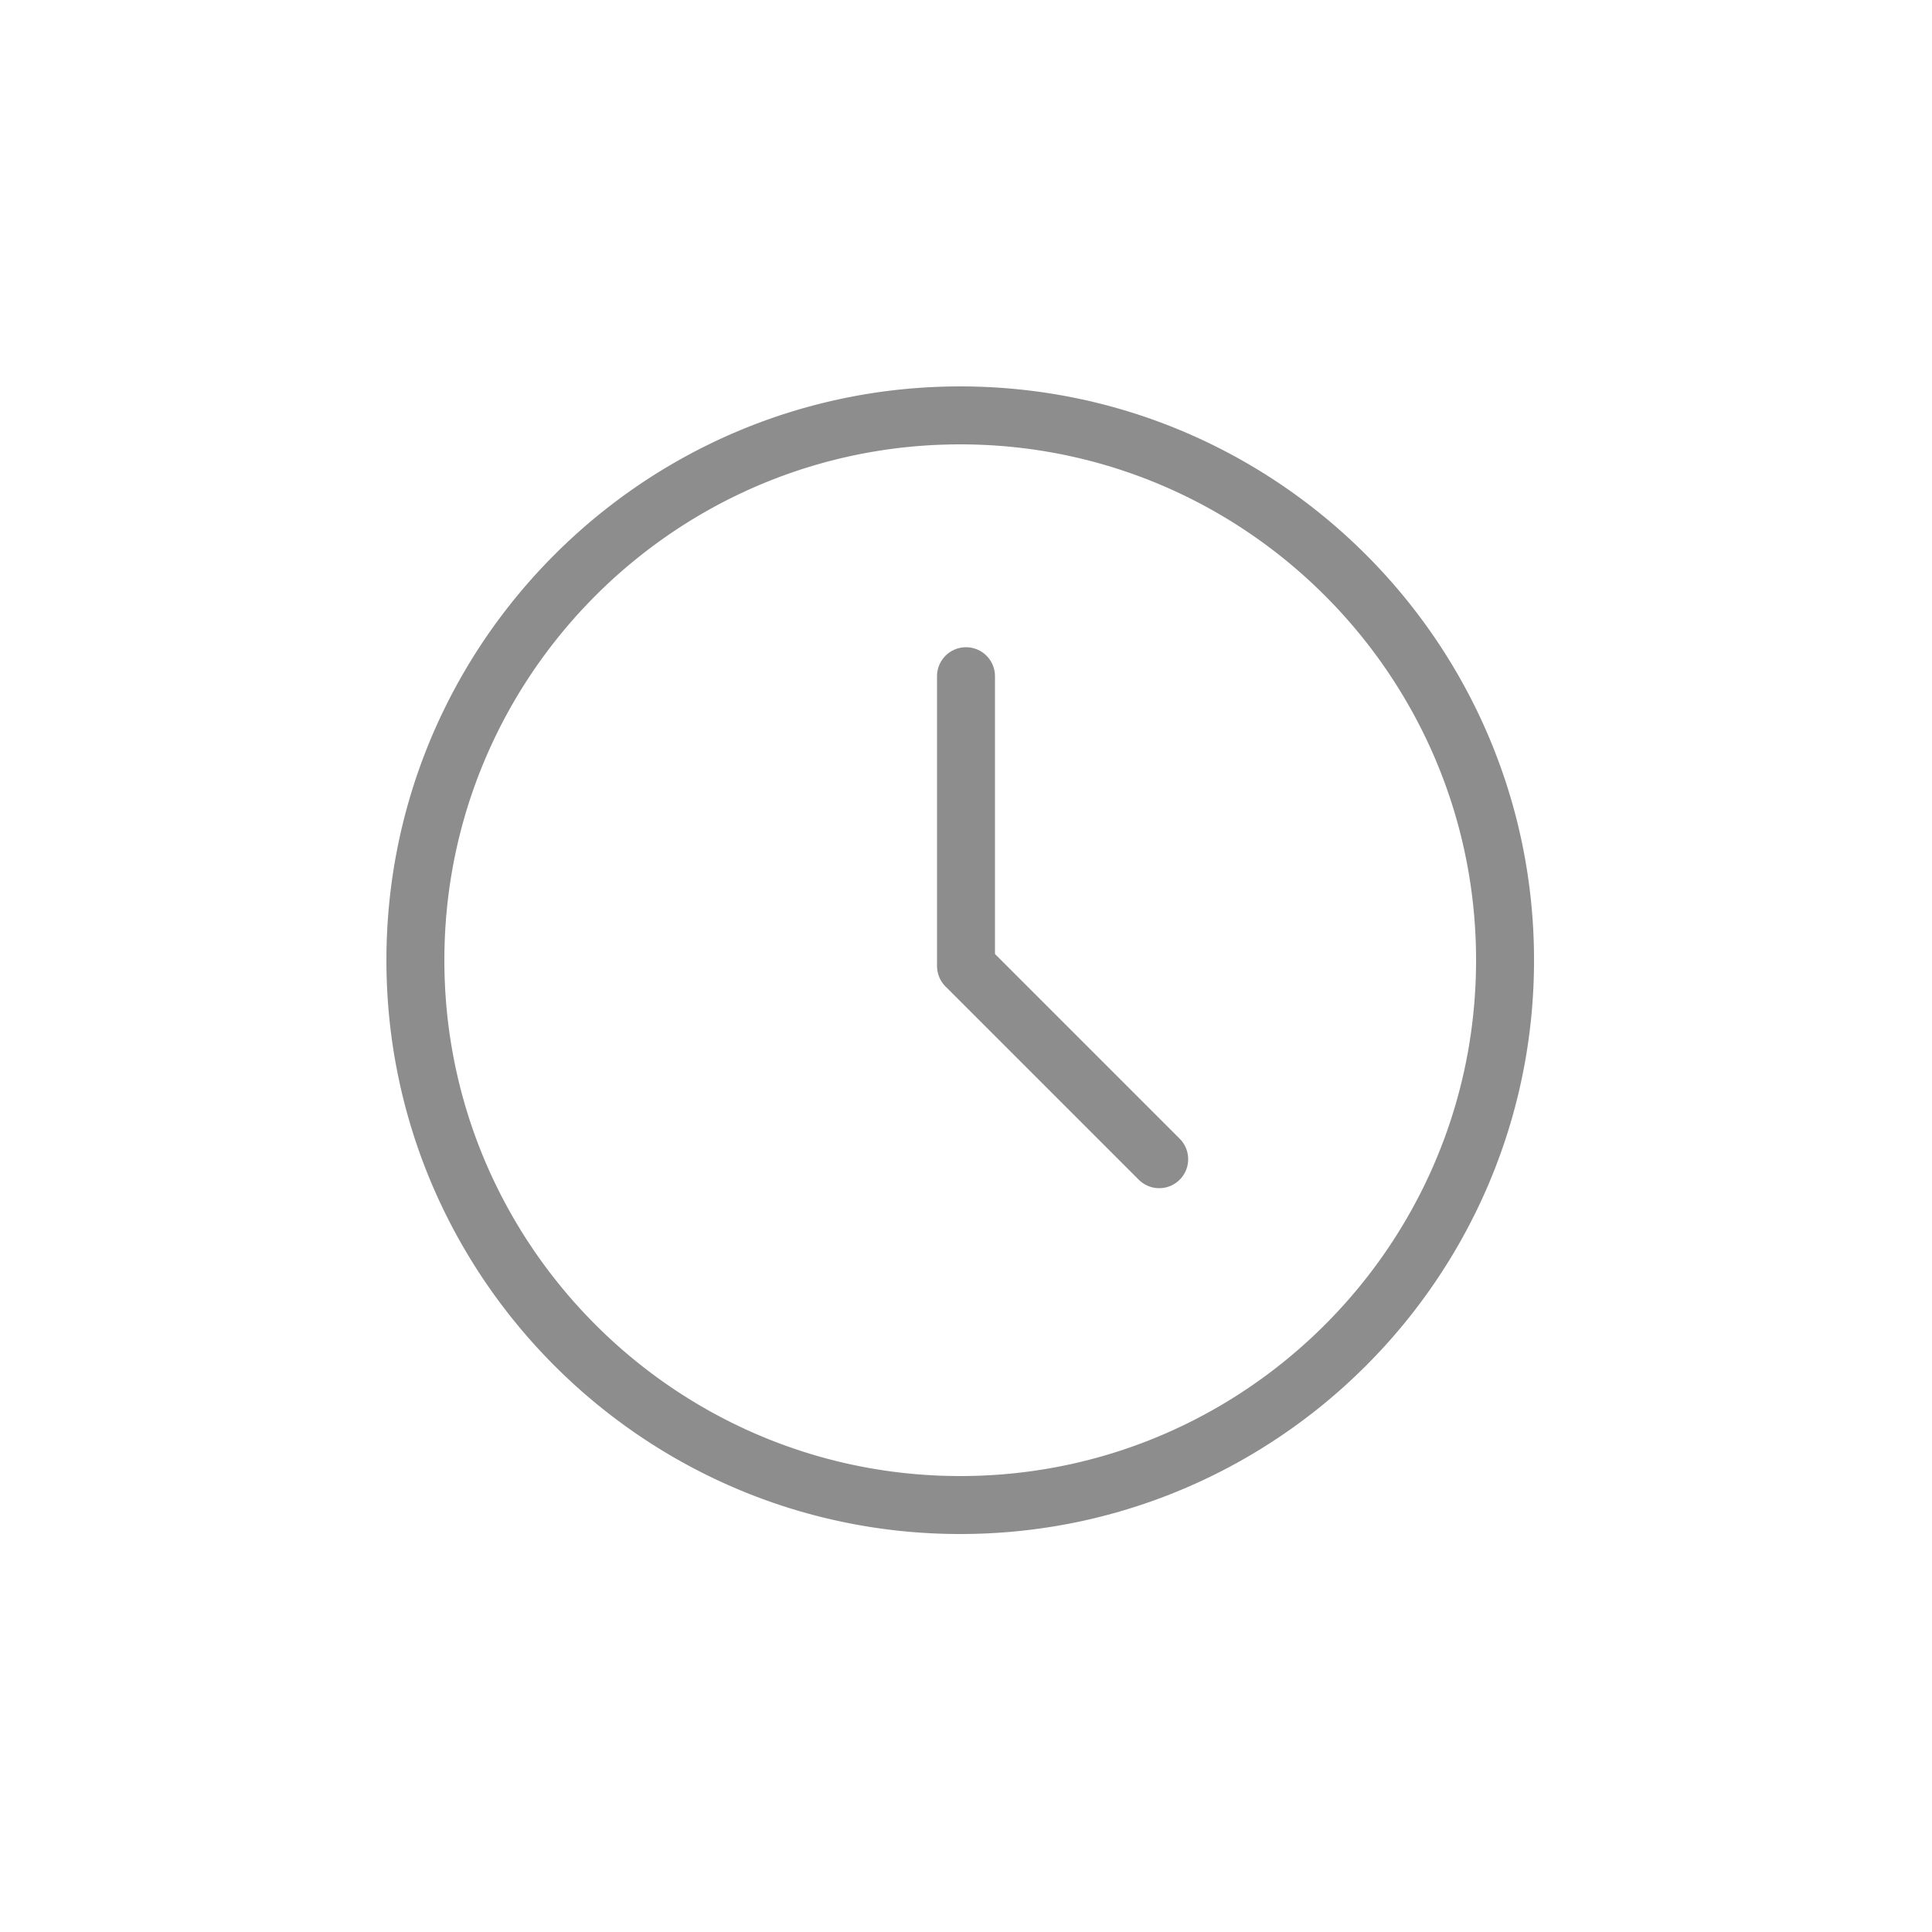 <?xml version="1.0" encoding="UTF-8" standalone="no"?><!DOCTYPE svg PUBLIC "-//W3C//DTD SVG 1.1//EN" "http://www.w3.org/Graphics/SVG/1.1/DTD/svg11.dtd"><svg width="100px" height="100px" version="1.1" xmlns="http://www.w3.org/2000/svg" xmlns:xlink="http://www.w3.org/1999/xlink" xml:space="preserve" xmlns:serif="http://www.serif.com/" style="fill-rule:evenodd;clip-rule:evenodd;stroke-linecap:round;stroke-linejoin:round;stroke-miterlimit:2;"><g id="Главная"><g id="noun_Badge_99643"></g><g id="Group"><path id="Shape" d="M49.893,20.001l0.191,0.001l0.191,0.003l0.191,0.005l0.191,0.005l0.191,0.007l0.19,0.008l0.19,0.009l0.189,0.01l0.189,0.011l0.189,0.013l0.189,0.014l0.188,0.015l0.188,0.016l0.187,0.017l0.188,0.019l0.186,0.019l0.187,0.021l0.186,0.022l0.186,0.023l0.185,0.024l0.186,0.025l0.184,0.027l0.185,0.028l0.184,0.028l0.183,0.03l0.184,0.031l0.183,0.032l0.182,0.034l0.182,0.034l0.182,0.036l0.181,0.036l0.181,0.038l0.181,0.039l0.18,0.039l0.18,0.041l0.179,0.042l0.179,0.044l0.179,0.044l0.178,0.045l0.177,0.046l0.177,0.048l0.177,0.048l0.176,0.05l0.176,0.051l0.176,0.051l0.175,0.053l0.174,0.054l0.174,0.055l0.174,0.055l0.173,0.057l0.173,0.058l0.172,0.059l0.172,0.06l0.171,0.061l0.171,0.062l0.17,0.063l0.17,0.064l0.169,0.065l0.169,0.066l0.168,0.067l0.168,0.068l0.167,0.069l0.167,0.07l0.166,0.071l0.166,0.072l0.165,0.073l0.165,0.074l0.164,0.075l0.164,0.076l0.163,0.077l0.163,0.078l0.162,0.079l0.161,0.079l0.161,0.081l0.16,0.081l0.16,0.083l0.159,0.083l0.159,0.085l0.158,0.085l0.158,0.086l0.157,0.088l0.156,0.088l0.156,0.089l0.155,0.09l0.154,0.091l0.154,0.091l0.154,0.093l0.153,0.093l0.152,0.095l0.151,0.095l0.151,0.096l0.151,0.097l0.149,0.098l0.15,0.099l0.148,0.1l0.148,0.101l0.147,0.101l0.147,0.102l0.145,0.103l0.146,0.104l0.144,0.105l0.144,0.106l0.144,0.107l0.142,0.107l0.142,0.108l0.142,0.109l0.14,0.11l0.14,0.111l0.139,0.111l0.139,0.113l0.138,0.113l0.137,0.114l0.137,0.114l0.135,0.116l0.136,0.116l0.134,0.118l0.134,0.118l0.133,0.118l0.132,0.12l0.131,0.12l0.131,0.121l0.13,0.122l0.13,0.123l0.128,0.123l0.128,0.124l0.127,0.125l0.127,0.126l0.125,0.126l0.125,0.127l0.124,0.128l0.124,0.129l0.122,0.129l0.122,0.13l0.121,0.131l0.121,0.131l0.119,0.133l0.119,0.133l0.118,0.133l0.117,0.135l0.116,0.135l0.116,0.136l0.115,0.136l0.114,0.137l0.113,0.138l0.112,0.139l0.112,0.139l0.11,0.14l0.11,0.141l0.109,0.141l0.108,0.142l0.108,0.143l0.106,0.143l0.106,0.144l0.105,0.145l0.104,0.145l0.103,0.146l0.102,0.146l0.102,0.148l0.1,0.147l0.1,0.149l0.099,0.149l0.098,0.15l0.097,0.15l0.096,0.151l0.095,0.151l0.095,0.153l0.093,0.152l0.093,0.154l0.092,0.154l0.091,0.154l0.09,0.156l0.089,0.155l0.088,0.157l0.087,0.157l0.086,0.157l0.085,0.158l0.085,0.159l0.083,0.159l0.083,0.16l0.081,0.16l0.081,0.161l0.08,0.162l0.079,0.162l0.077,0.162l0.077,0.163l0.076,0.164l0.075,0.164l0.074,0.165l0.073,0.165l0.072,0.166l0.071,0.166l0.07,0.167l0.069,0.167l0.068,0.168l0.067,0.168l0.066,0.169l0.065,0.169l0.064,0.17l0.063,0.171l0.062,0.17l0.061,0.172l0.06,0.171l0.059,0.172l0.058,0.173l0.057,0.173l0.056,0.174l0.055,0.174l0.053,0.175l0.053,0.175l0.052,0.175l0.05,0.176l0.05,0.176l0.048,0.177l0.048,0.177l0.046,0.178l0.046,0.178l0.044,0.178l0.043,0.179l0.042,0.18l0.041,0.179l0.04,0.18l0.039,0.181l0.037,0.181l0.037,0.181l0.035,0.182l0.035,0.182l0.033,0.183l0.032,0.183l0.031,0.183l0.03,0.184l0.029,0.184l0.027,0.184l0.027,0.185l0.025,0.185l0.024,0.185l0.024,0.186l0.021,0.186l0.021,0.187l0.02,0.187l0.018,0.187l0.018,0.188l0.016,0.187l0.015,0.189l0.013,0.188l0.013,0.189l0.011,0.189l0.011,0.19l0.009,0.19l0.008,0.19l0.006,0.19l0.006,0.191l0.004,0.191l0.003,0.191l0.002,0.192l0,0.192l0,0.192l-0.002,0.191l-0.003,0.191l-0.004,0.191l-0.006,0.191l-0.006,0.191l-0.008,0.19l-0.009,0.19l-0.011,0.189l-0.011,0.189l-0.013,0.189l-0.013,0.189l-0.015,0.188l-0.016,0.188l-0.018,0.187l-0.018,0.188l-0.02,0.186l-0.021,0.187l-0.021,0.186l-0.024,0.186l-0.024,0.185l-0.025,0.186l-0.027,0.184l-0.027,0.185l-0.029,0.184l-0.03,0.183l-0.031,0.184l-0.032,0.183l-0.033,0.182l-0.035,0.182l-0.035,0.182l-0.037,0.181l-0.037,0.181l-0.039,0.181l-0.04,0.18l-0.041,0.18l-0.042,0.179l-0.043,0.179l-0.044,0.179l-0.046,0.178l-0.046,0.177l-0.048,0.177l-0.048,0.177l-0.05,0.176l-0.05,0.176l-0.052,0.176l-0.053,0.175l-0.053,0.174l-0.055,0.174l-0.056,0.174l-0.057,0.173l-0.058,0.173l-0.059,0.172l-0.06,0.172l-0.061,0.171l-0.062,0.171l-0.063,0.17l-0.064,0.17l-0.065,0.169l-0.066,0.169l-0.067,0.168l-0.068,0.168l-0.069,0.167l-0.07,0.167l-0.071,0.166l-0.072,0.166l-0.073,0.165l-0.074,0.165l-0.075,0.164l-0.076,0.164l-0.077,0.163l-0.077,0.163l-0.079,0.162l-0.08,0.161l-0.081,0.161l-0.081,0.16l-0.083,0.16l-0.083,0.159l-0.085,0.159l-0.085,0.158l-0.086,0.158l-0.087,0.157l-0.088,0.156l-0.089,0.156l-0.09,0.155l-0.091,0.154l-0.092,0.154l-0.093,0.154l-0.093,0.153l-0.095,0.152l-0.095,0.151l-0.096,0.151l-0.097,0.151l-0.098,0.149l-0.099,0.15l-0.1,0.148l-0.1,0.148l-0.102,0.147l-0.102,0.147l-0.103,0.145l-0.104,0.146l-0.105,0.144l-0.106,0.144l-0.106,0.144l-0.108,0.142l-0.108,0.142l-0.109,0.142l-0.11,0.14l-0.11,0.14l-0.112,0.139l-0.112,0.139l-0.113,0.138l-0.114,0.137l-0.115,0.137l-0.116,0.135l-0.116,0.136l-0.117,0.134l-0.118,0.134l-0.119,0.133l-0.119,0.132l-0.121,0.131l-0.121,0.131l-0.122,0.13l-0.122,0.13l-0.124,0.128l-0.124,0.128l-0.125,0.127l-0.125,0.127l-0.127,0.125l-0.127,0.125l-0.128,0.124l-0.128,0.124l-0.13,0.122l-0.13,0.122l-0.131,0.121l-0.131,0.121l-0.132,0.119l-0.133,0.119l-0.134,0.118l-0.134,0.117l-0.136,0.116l-0.135,0.116l-0.137,0.115l-0.137,0.114l-0.138,0.113l-0.139,0.112l-0.139,0.112l-0.14,0.11l-0.14,0.11l-0.142,0.109l-0.142,0.108l-0.142,0.108l-0.144,0.106l-0.144,0.106l-0.144,0.105l-0.146,0.104l-0.145,0.103l-0.147,0.102l-0.147,0.102l-0.148,0.1l-0.148,0.1l-0.15,0.099l-0.149,0.098l-0.151,0.097l-0.151,0.096l-0.151,0.095l-0.152,0.095l-0.153,0.093l-0.154,0.093l-0.154,0.092l-0.154,0.091l-0.155,0.09l-0.156,0.089l-0.156,0.088l-0.157,0.087l-0.158,0.086l-0.158,0.085l-0.159,0.085l-0.159,0.083l-0.16,0.083l-0.16,0.081l-0.161,0.081l-0.161,0.08l-0.162,0.079l-0.163,0.077l-0.163,0.077l-0.164,0.076l-0.164,0.075l-0.165,0.074l-0.165,0.073l-0.166,0.072l-0.166,0.071l-0.167,0.07l-0.167,0.069l-0.168,0.068l-0.168,0.067l-0.169,0.066l-0.169,0.065l-0.17,0.064l-0.17,0.063l-0.171,0.062l-0.171,0.061l-0.172,0.06l-0.172,0.059l-0.173,0.058l-0.173,0.057l-0.174,0.056l-0.174,0.055l-0.174,0.053l-0.175,0.053l-0.176,0.052l-0.176,0.05l-0.176,0.05l-0.177,0.048l-0.177,0.048l-0.177,0.046l-0.178,0.046l-0.179,0.044l-0.179,0.043l-0.179,0.042l-0.18,0.041l-0.18,0.04l-0.181,0.039l-0.181,0.037l-0.181,0.037l-0.182,0.035l-0.182,0.035l-0.182,0.033l-0.183,0.032l-0.184,0.031l-0.183,0.03l-0.184,0.029l-0.185,0.027l-0.184,0.027l-0.186,0.025l-0.185,0.024l-0.186,0.024l-0.186,0.021l-0.187,0.021l-0.186,0.02l-0.188,0.018l-0.187,0.018l-0.188,0.016l-0.188,0.015l-0.189,0.013l-0.189,0.013l-0.189,0.011l-0.189,0.011l-0.19,0.009l-0.19,0.008l-0.191,0.006l-0.191,0.006l-0.191,0.004l-0.191,0.003l-0.191,0.002l-0.192,0l-0.192,0l-0.192,-0.002l-0.191,-0.003l-0.191,-0.004l-0.191,-0.006l-0.19,-0.006l-0.19,-0.008l-0.19,-0.009l-0.19,-0.011l-0.189,-0.011l-0.189,-0.013l-0.188,-0.013l-0.189,-0.015l-0.187,-0.016l-0.188,-0.018l-0.187,-0.018l-0.187,-0.02l-0.187,-0.021l-0.186,-0.021l-0.186,-0.024l-0.185,-0.024l-0.185,-0.025l-0.185,-0.027l-0.184,-0.027l-0.184,-0.029l-0.184,-0.03l-0.183,-0.031l-0.183,-0.032l-0.183,-0.033l-0.182,-0.035l-0.182,-0.035l-0.181,-0.037l-0.181,-0.037l-0.181,-0.039l-0.18,-0.04l-0.179,-0.041l-0.18,-0.042l-0.179,-0.043l-0.178,-0.044l-0.178,-0.046l-0.178,-0.046l-0.177,-0.048l-0.177,-0.048l-0.176,-0.05l-0.176,-0.05l-0.175,-0.052l-0.175,-0.053l-0.175,-0.053l-0.174,-0.055l-0.174,-0.056l-0.173,-0.057l-0.173,-0.058l-0.172,-0.059l-0.171,-0.06l-0.172,-0.061l-0.17,-0.062l-0.171,-0.063l-0.17,-0.064l-0.169,-0.065l-0.169,-0.066l-0.168,-0.067l-0.168,-0.068l-0.167,-0.069l-0.167,-0.07l-0.166,-0.071l-0.166,-0.072l-0.165,-0.073l-0.165,-0.074l-0.164,-0.075l-0.164,-0.076l-0.163,-0.077l-0.162,-0.077l-0.162,-0.079l-0.162,-0.08l-0.161,-0.081l-0.16,-0.081l-0.16,-0.083l-0.159,-0.083l-0.159,-0.085l-0.158,-0.085l-0.157,-0.086l-0.157,-0.087l-0.157,-0.088l-0.155,-0.089l-0.156,-0.09l-0.154,-0.091l-0.154,-0.092l-0.154,-0.093l-0.152,-0.093l-0.153,-0.095l-0.151,-0.095l-0.151,-0.096l-0.15,-0.097l-0.15,-0.098l-0.149,-0.099l-0.149,-0.1l-0.147,-0.1l-0.148,-0.102l-0.146,-0.102l-0.146,-0.103l-0.145,-0.104l-0.145,-0.105l-0.144,-0.106l-0.143,-0.106l-0.143,-0.108l-0.142,-0.108l-0.141,-0.109l-0.141,-0.11l-0.14,-0.11l-0.139,-0.112l-0.139,-0.112l-0.138,-0.113l-0.137,-0.114l-0.136,-0.115l-0.136,-0.116l-0.135,-0.116l-0.135,-0.117l-0.133,-0.118l-0.133,-0.119l-0.133,-0.119l-0.131,-0.121l-0.131,-0.121l-0.13,-0.122l-0.129,-0.122l-0.129,-0.124l-0.128,-0.124l-0.127,-0.125l-0.126,-0.125l-0.126,-0.127l-0.125,-0.127l-0.124,-0.128l-0.123,-0.128l-0.123,-0.13l-0.122,-0.13l-0.121,-0.131l-0.12,-0.131l-0.12,-0.132l-0.118,-0.133l-0.118,-0.134l-0.118,-0.134l-0.116,-0.136l-0.116,-0.135l-0.114,-0.137l-0.114,-0.137l-0.113,-0.138l-0.113,-0.139l-0.111,-0.139l-0.111,-0.14l-0.11,-0.14l-0.109,-0.142l-0.108,-0.142l-0.107,-0.142l-0.107,-0.144l-0.106,-0.144l-0.105,-0.144l-0.104,-0.146l-0.103,-0.145l-0.102,-0.147l-0.101,-0.147l-0.101,-0.148l-0.1,-0.148l-0.099,-0.15l-0.098,-0.149l-0.097,-0.151l-0.096,-0.151l-0.095,-0.151l-0.095,-0.152l-0.093,-0.153l-0.093,-0.154l-0.091,-0.154l-0.091,-0.154l-0.09,-0.155l-0.089,-0.156l-0.088,-0.156l-0.088,-0.157l-0.086,-0.158l-0.085,-0.158l-0.085,-0.159l-0.083,-0.159l-0.083,-0.16l-0.081,-0.16l-0.081,-0.161l-0.079,-0.161l-0.079,-0.162l-0.078,-0.163l-0.077,-0.163l-0.076,-0.164l-0.075,-0.164l-0.074,-0.165l-0.073,-0.165l-0.072,-0.166l-0.071,-0.166l-0.07,-0.167l-0.069,-0.167l-0.068,-0.168l-0.067,-0.168l-0.066,-0.169l-0.065,-0.169l-0.064,-0.17l-0.063,-0.17l-0.062,-0.171l-0.061,-0.171l-0.06,-0.172l-0.059,-0.172l-0.058,-0.173l-0.057,-0.173l-0.055,-0.174l-0.055,-0.174l-0.054,-0.174l-0.053,-0.175l-0.051,-0.176l-0.051,-0.176l-0.05,-0.176l-0.048,-0.177l-0.048,-0.177l-0.046,-0.177l-0.045,-0.178l-0.044,-0.179l-0.044,-0.179l-0.042,-0.179l-0.041,-0.18l-0.039,-0.18l-0.039,-0.181l-0.038,-0.181l-0.036,-0.181l-0.036,-0.182l-0.034,-0.182l-0.034,-0.182l-0.032,-0.183l-0.031,-0.184l-0.03,-0.183l-0.028,-0.184l-0.028,-0.185l-0.027,-0.184l-0.025,-0.186l-0.024,-0.185l-0.023,-0.186l-0.022,-0.186l-0.021,-0.187l-0.019,-0.186l-0.019,-0.188l-0.017,-0.187l-0.016,-0.188l-0.015,-0.188l-0.014,-0.189l-0.013,-0.189l-0.011,-0.189l-0.01,-0.189l-0.009,-0.19l-0.008,-0.19l-0.007,-0.191l-0.005,-0.191l-0.005,-0.191l-0.003,-0.191l-0.001,-0.191l-0.001,-0.192l0.001,-0.192l0.001,-0.192l0.003,-0.191l0.005,-0.191l0.005,-0.191l0.007,-0.19l0.008,-0.19l0.009,-0.19l0.01,-0.19l0.011,-0.189l0.013,-0.189l0.014,-0.188l0.015,-0.189l0.016,-0.187l0.017,-0.188l0.019,-0.187l0.019,-0.187l0.021,-0.187l0.022,-0.186l0.023,-0.186l0.024,-0.185l0.025,-0.185l0.027,-0.185l0.028,-0.184l0.028,-0.184l0.03,-0.184l0.031,-0.183l0.032,-0.183l0.034,-0.183l0.034,-0.182l0.036,-0.182l0.036,-0.181l0.038,-0.181l0.039,-0.181l0.039,-0.18l0.041,-0.179l0.042,-0.18l0.044,-0.179l0.044,-0.178l0.045,-0.178l0.046,-0.178l0.048,-0.177l0.048,-0.177l0.05,-0.176l0.051,-0.176l0.051,-0.175l0.053,-0.175l0.054,-0.175l0.055,-0.174l0.055,-0.174l0.057,-0.173l0.058,-0.173l0.059,-0.172l0.06,-0.171l0.061,-0.172l0.062,-0.17l0.063,-0.171l0.064,-0.17l0.065,-0.169l0.066,-0.169l0.067,-0.168l0.068,-0.168l0.069,-0.167l0.07,-0.167l0.071,-0.166l0.072,-0.166l0.073,-0.165l0.074,-0.165l0.075,-0.164l0.076,-0.164l0.077,-0.163l0.078,-0.162l0.079,-0.162l0.079,-0.162l0.081,-0.161l0.081,-0.16l0.083,-0.16l0.083,-0.159l0.085,-0.159l0.085,-0.158l0.086,-0.157l0.088,-0.157l0.088,-0.157l0.089,-0.155l0.09,-0.156l0.091,-0.154l0.091,-0.154l0.093,-0.154l0.093,-0.152l0.095,-0.153l0.095,-0.151l0.096,-0.151l0.097,-0.15l0.098,-0.15l0.099,-0.149l0.1,-0.149l0.101,-0.147l0.101,-0.148l0.102,-0.146l0.103,-0.146l0.104,-0.145l0.105,-0.145l0.106,-0.144l0.107,-0.143l0.107,-0.143l0.108,-0.142l0.109,-0.141l0.11,-0.141l0.111,-0.14l0.111,-0.139l0.113,-0.139l0.113,-0.138l0.114,-0.137l0.114,-0.136l0.116,-0.136l0.116,-0.135l0.118,-0.135l0.118,-0.133l0.118,-0.133l0.12,-0.133l0.12,-0.131l0.121,-0.131l0.122,-0.13l0.123,-0.129l0.123,-0.129l0.124,-0.128l0.125,-0.127l0.126,-0.126l0.126,-0.126l0.127,-0.125l0.128,-0.124l0.129,-0.123l0.129,-0.123l0.13,-0.122l0.131,-0.121l0.131,-0.12l0.133,-0.12l0.133,-0.118l0.133,-0.118l0.135,-0.118l0.135,-0.116l0.136,-0.116l0.136,-0.114l0.137,-0.114l0.138,-0.113l0.139,-0.113l0.139,-0.111l0.14,-0.111l0.141,-0.11l0.141,-0.109l0.142,-0.108l0.143,-0.107l0.143,-0.107l0.144,-0.106l0.145,-0.105l0.145,-0.104l0.146,-0.103l0.146,-0.102l0.148,-0.101l0.147,-0.101l0.149,-0.1l0.149,-0.099l0.15,-0.098l0.15,-0.097l0.151,-0.096l0.151,-0.095l0.153,-0.095l0.152,-0.093l0.154,-0.093l0.154,-0.091l0.154,-0.091l0.156,-0.09l0.155,-0.089l0.157,-0.088l0.157,-0.088l0.157,-0.086l0.158,-0.085l0.159,-0.085l0.159,-0.083l0.16,-0.083l0.16,-0.081l0.161,-0.081l0.162,-0.079l0.162,-0.079l0.162,-0.078l0.163,-0.077l0.164,-0.076l0.164,-0.075l0.165,-0.074l0.165,-0.073l0.166,-0.072l0.166,-0.071l0.167,-0.07l0.167,-0.069l0.168,-0.068l0.168,-0.067l0.169,-0.066l0.169,-0.065l0.17,-0.064l0.171,-0.063l0.17,-0.062l0.172,-0.061l0.171,-0.06l0.172,-0.059l0.173,-0.058l0.173,-0.057l0.174,-0.055l0.174,-0.055l0.175,-0.054l0.175,-0.053l0.175,-0.051l0.176,-0.051l0.176,-0.05l0.177,-0.048l0.177,-0.048l0.178,-0.046l0.178,-0.045l0.178,-0.044l0.179,-0.044l0.18,-0.042l0.179,-0.041l0.18,-0.039l0.181,-0.039l0.181,-0.038l0.181,-0.036l0.182,-0.036l0.182,-0.034l0.183,-0.034l0.183,-0.032l0.183,-0.031l0.184,-0.03l0.184,-0.028l0.184,-0.028l0.185,-0.027l0.185,-0.025l0.185,-0.024l0.186,-0.023l0.186,-0.022l0.187,-0.021l0.187,-0.019l0.187,-0.019l0.188,-0.017l0.187,-0.016l0.189,-0.015l0.188,-0.014l0.189,-0.013l0.189,-0.011l0.19,-0.01l0.19,-0.009l0.19,-0.008l0.19,-0.007l0.191,-0.005l0.191,-0.005l0.191,-0.003l0.192,-0.001l0.192,-0.001l0.192,0.001Zm-0.365,3l-0.173,0.001l-0.172,0.003l-0.172,0.004l-0.172,0.005l-0.171,0.006l-0.171,0.007l-0.171,0.008l-0.171,0.009l-0.17,0.01l-0.17,0.012l-0.169,0.012l-0.169,0.013l-0.169,0.015l-0.169,0.016l-0.168,0.016l-0.169,0.018l-0.167,0.018l-0.168,0.02l-0.167,0.021l-0.166,0.022l-0.167,0.022l-0.166,0.024l-0.165,0.025l-0.166,0.026l-0.165,0.027l-0.165,0.028l-0.164,0.029l-0.164,0.029l-0.163,0.031l-0.164,0.032l-0.163,0.033l-0.162,0.034l-0.162,0.035l-0.162,0.036l-0.162,0.036l-0.161,0.038l-0.16,0.039l-0.161,0.04l-0.16,0.04l-0.159,0.042l-0.159,0.042l-0.159,0.044l-0.158,0.045l-0.158,0.045l-0.158,0.046l-0.157,0.048l-0.157,0.048l-0.156,0.049l-0.156,0.05l-0.156,0.052l-0.155,0.052l-0.154,0.053l-0.155,0.053l-0.153,0.055l-0.154,0.056l-0.153,0.056l-0.152,0.058l-0.152,0.058l-0.152,0.06l-0.151,0.06l-0.151,0.061l-0.15,0.062l-0.15,0.063l-0.149,0.064l-0.149,0.064l-0.149,0.066l-0.148,0.066l-0.147,0.068l-0.147,0.068l-0.147,0.069l-0.146,0.07l-0.146,0.071l-0.145,0.071l-0.144,0.073l-0.144,0.073l-0.144,0.074l-0.143,0.075l-0.143,0.076l-0.142,0.077l-0.141,0.077l-0.141,0.079l-0.141,0.079l-0.14,0.08l-0.14,0.081l-0.139,0.081l-0.138,0.083l-0.138,0.083l-0.137,0.084l-0.137,0.085l-0.136,0.086l-0.136,0.086l-0.135,0.088l-0.135,0.088l-0.134,0.089l-0.134,0.089l-0.133,0.091l-0.132,0.091l-0.132,0.092l-0.131,0.093l-0.131,0.093l-0.13,0.095l-0.129,0.095l-0.129,0.096l-0.128,0.096l-0.128,0.098l-0.127,0.098l-0.127,0.099l-0.126,0.099l-0.125,0.1l-0.125,0.102l-0.124,0.101l-0.123,0.103l-0.123,0.103l-0.122,0.104l-0.122,0.105l-0.121,0.105l-0.12,0.106l-0.12,0.107l-0.119,0.108l-0.118,0.108l-0.118,0.109l-0.117,0.109l-0.116,0.111l-0.116,0.111l-0.115,0.111l-0.114,0.113l-0.114,0.113l-0.113,0.114l-0.112,0.114l-0.112,0.115l-0.111,0.116l-0.111,0.116l-0.109,0.117l-0.109,0.118l-0.108,0.118l-0.108,0.119l-0.107,0.12l-0.106,0.12l-0.105,0.121l-0.105,0.122l-0.104,0.122l-0.103,0.123l-0.103,0.123l-0.101,0.124l-0.102,0.125l-0.1,0.125l-0.099,0.126l-0.099,0.127l-0.098,0.127l-0.098,0.128l-0.096,0.128l-0.096,0.129l-0.095,0.129l-0.095,0.13l-0.093,0.131l-0.093,0.131l-0.092,0.132l-0.091,0.133l-0.091,0.132l-0.089,0.134l-0.089,0.134l-0.088,0.135l-0.088,0.135l-0.086,0.136l-0.086,0.136l-0.085,0.137l-0.084,0.137l-0.083,0.138l-0.082,0.138l-0.082,0.139l-0.081,0.14l-0.08,0.14l-0.079,0.141l-0.079,0.141l-0.077,0.141l-0.077,0.142l-0.076,0.143l-0.075,0.143l-0.074,0.144l-0.073,0.144l-0.073,0.144l-0.071,0.146l-0.071,0.145l-0.07,0.146l-0.069,0.147l-0.068,0.147l-0.068,0.147l-0.066,0.148l-0.066,0.149l-0.064,0.149l-0.064,0.149l-0.063,0.15l-0.062,0.15l-0.061,0.151l-0.06,0.151l-0.06,0.152l-0.058,0.152l-0.058,0.152l-0.056,0.153l-0.056,0.154l-0.055,0.153l-0.053,0.155l-0.053,0.154l-0.052,0.155l-0.052,0.156l-0.05,0.156l-0.049,0.156l-0.048,0.157l-0.048,0.157l-0.046,0.158l-0.045,0.158l-0.045,0.158l-0.044,0.159l-0.042,0.159l-0.042,0.159l-0.04,0.16l-0.04,0.161l-0.039,0.16l-0.038,0.161l-0.036,0.162l-0.036,0.162l-0.035,0.162l-0.034,0.162l-0.033,0.163l-0.032,0.163l-0.031,0.164l-0.029,0.164l-0.029,0.164l-0.028,0.165l-0.027,0.165l-0.026,0.165l-0.025,0.166l-0.024,0.166l-0.022,0.167l-0.022,0.166l-0.021,0.167l-0.02,0.168l-0.018,0.167l-0.018,0.168l-0.016,0.169l-0.016,0.169l-0.015,0.169l-0.013,0.169l-0.012,0.169l-0.012,0.17l-0.01,0.17l-0.009,0.171l-0.008,0.171l-0.007,0.171l-0.006,0.171l-0.005,0.172l-0.004,0.172l-0.003,0.172l-0.001,0.173l-0.001,0.173l0.001,0.172l0.001,0.173l0.003,0.172l0.004,0.172l0.005,0.172l0.006,0.171l0.007,0.171l0.008,0.171l0.009,0.171l0.01,0.17l0.012,0.17l0.012,0.17l0.013,0.169l0.015,0.169l0.016,0.168l0.016,0.169l0.018,0.168l0.018,0.168l0.02,0.167l0.021,0.167l0.022,0.167l0.022,0.166l0.024,0.166l0.025,0.166l0.026,0.165l0.027,0.165l0.028,0.165l0.029,0.164l0.029,0.164l0.031,0.164l0.032,0.163l0.033,0.163l0.034,0.163l0.035,0.162l0.036,0.162l0.036,0.161l0.038,0.161l0.039,0.161l0.04,0.16l0.04,0.16l0.042,0.159l0.042,0.16l0.044,0.158l0.045,0.159l0.045,0.158l0.046,0.157l0.048,0.157l0.048,0.157l0.049,0.157l0.05,0.155l0.052,0.156l0.052,0.155l0.053,0.155l0.053,0.154l0.055,0.154l0.056,0.153l0.056,0.153l0.058,0.153l0.058,0.152l0.06,0.151l0.06,0.152l0.061,0.15l0.062,0.151l0.063,0.149l0.064,0.15l0.064,0.149l0.066,0.148l0.066,0.148l0.068,0.148l0.068,0.147l0.069,0.146l0.07,0.146l0.071,0.146l0.071,0.145l0.073,0.145l0.073,0.144l0.074,0.143l0.075,0.143l0.076,0.143l0.077,0.142l0.077,0.142l0.079,0.141l0.079,0.14l0.08,0.14l0.081,0.14l0.082,0.139l0.082,0.138l0.083,0.138l0.084,0.138l0.085,0.136l0.086,0.137l0.086,0.136l0.088,0.135l0.088,0.134l0.089,0.134l0.089,0.134l0.091,0.133l0.091,0.132l0.092,0.132l0.093,0.131l0.093,0.131l0.095,0.13l0.095,0.13l0.096,0.128l0.096,0.129l0.098,0.128l0.098,0.127l0.099,0.126l0.099,0.126l0.1,0.125l0.102,0.125l0.101,0.124l0.103,0.123l0.103,0.123l0.104,0.122l0.105,0.122l0.105,0.121l0.106,0.12l0.107,0.12l0.108,0.119l0.108,0.118l0.109,0.118l0.109,0.117l0.111,0.116l0.111,0.116l0.112,0.115l0.112,0.115l0.113,0.113l0.114,0.113l0.114,0.113l0.115,0.112l0.116,0.111l0.116,0.11l0.117,0.109l0.118,0.109l0.118,0.109l0.119,0.107l0.12,0.107l0.12,0.106l0.121,0.106l0.122,0.104l0.122,0.104l0.123,0.103l0.123,0.103l0.124,0.102l0.125,0.101l0.125,0.1l0.126,0.1l0.127,0.099l0.127,0.098l0.128,0.097l0.128,0.097l0.129,0.095l0.129,0.096l0.13,0.094l0.131,0.093l0.131,0.093l0.132,0.092l0.132,0.091l0.133,0.091l0.134,0.09l0.134,0.088l0.135,0.089l0.135,0.087l0.136,0.086l0.136,0.086l0.137,0.085l0.137,0.084l0.138,0.083l0.138,0.083l0.139,0.082l0.14,0.08l0.14,0.08l0.141,0.08l0.141,0.078l0.141,0.078l0.142,0.076l0.143,0.076l0.143,0.075l0.144,0.074l0.144,0.074l0.144,0.072l0.145,0.072l0.146,0.07l0.146,0.07l0.147,0.069l0.147,0.069l0.147,0.067l0.148,0.066l0.149,0.066l0.149,0.065l0.149,0.063l0.15,0.063l0.15,0.062l0.151,0.061l0.151,0.061l0.152,0.059l0.152,0.058l0.152,0.058l0.153,0.056l0.154,0.056l0.153,0.055l0.155,0.054l0.154,0.053l0.155,0.052l0.156,0.051l0.156,0.05l0.156,0.049l0.157,0.049l0.157,0.047l0.158,0.046l0.158,0.046l0.158,0.044l0.159,0.044l0.159,0.042l0.159,0.042l0.16,0.041l0.161,0.039l0.16,0.039l0.161,0.038l0.162,0.037l0.162,0.036l0.162,0.034l0.162,0.034l0.163,0.033l0.164,0.032l0.163,0.031l0.164,0.03l0.164,0.029l0.165,0.028l0.165,0.026l0.166,0.026l0.165,0.025l0.166,0.024l0.167,0.023l0.166,0.021l0.167,0.021l0.168,0.02l0.167,0.019l0.169,0.017l0.168,0.017l0.169,0.015l0.168,0.015l0.17,0.013l0.169,0.013l0.17,0.011l0.17,0.01l0.171,0.009l0.171,0.009l0.171,0.007l0.171,0.006l0.172,0.005l0.172,0.003l0.172,0.003l0.173,0.002l0.173,0l0.173,0l0.172,-0.002l0.172,-0.003l0.172,-0.003l0.172,-0.005l0.171,-0.006l0.172,-0.007l0.17,-0.009l0.171,-0.009l0.17,-0.01l0.17,-0.011l0.17,-0.013l0.169,-0.013l0.169,-0.015l0.168,-0.015l0.169,-0.017l0.168,-0.017l0.168,-0.019l0.167,-0.02l0.167,-0.021l0.167,-0.021l0.166,-0.023l0.166,-0.024l0.166,-0.025l0.165,-0.026l0.165,-0.026l0.165,-0.028l0.164,-0.029l0.164,-0.03l0.164,-0.031l0.163,-0.032l0.163,-0.033l0.163,-0.034l0.162,-0.034l0.162,-0.036l0.161,-0.037l0.161,-0.038l0.161,-0.039l0.16,-0.039l0.16,-0.041l0.159,-0.042l0.16,-0.042l0.158,-0.044l0.159,-0.044l0.158,-0.046l0.157,-0.046l0.157,-0.047l0.157,-0.049l0.157,-0.049l0.155,-0.05l0.156,-0.051l0.155,-0.052l0.155,-0.053l0.154,-0.054l0.154,-0.055l0.153,-0.056l0.153,-0.056l0.153,-0.058l0.152,-0.058l0.151,-0.059l0.152,-0.061l0.15,-0.061l0.151,-0.062l0.149,-0.063l0.15,-0.063l0.149,-0.065l0.148,-0.066l0.148,-0.066l0.148,-0.067l0.147,-0.069l0.146,-0.069l0.146,-0.07l0.146,-0.07l0.145,-0.072l0.145,-0.072l0.144,-0.074l0.143,-0.074l0.143,-0.075l0.143,-0.076l0.142,-0.077l0.142,-0.077l0.141,-0.078l0.14,-0.08l0.14,-0.08l0.14,-0.08l0.139,-0.082l0.138,-0.083l0.138,-0.083l0.138,-0.084l0.136,-0.085l0.137,-0.086l0.136,-0.086l0.135,-0.087l0.134,-0.089l0.134,-0.088l0.134,-0.09l0.133,-0.091l0.132,-0.091l0.132,-0.092l0.131,-0.093l0.131,-0.093l0.13,-0.094l0.129,-0.095l0.129,-0.096l0.129,-0.097l0.127,-0.097l0.128,-0.098l0.126,-0.099l0.126,-0.1l0.125,-0.1l0.125,-0.101l0.124,-0.102l0.123,-0.103l0.123,-0.103l0.122,-0.104l0.122,-0.104l0.121,-0.106l0.12,-0.106l0.12,-0.107l0.119,-0.107l0.118,-0.109l0.118,-0.109l0.117,-0.109l0.116,-0.11l0.116,-0.111l0.115,-0.112l0.115,-0.113l0.113,-0.113l0.113,-0.113l0.113,-0.115l0.112,-0.115l0.111,-0.116l0.11,-0.116l0.11,-0.117l0.108,-0.118l0.109,-0.118l0.107,-0.119l0.107,-0.12l0.106,-0.12l0.106,-0.121l0.104,-0.122l0.104,-0.122l0.103,-0.123l0.103,-0.123l0.102,-0.124l0.101,-0.125l0.1,-0.125l0.1,-0.126l0.099,-0.126l0.098,-0.128l0.097,-0.127l0.097,-0.129l0.095,-0.128l0.096,-0.13l0.094,-0.13l0.093,-0.131l0.093,-0.131l0.092,-0.132l0.091,-0.132l0.091,-0.133l0.09,-0.134l0.088,-0.134l0.089,-0.134l0.087,-0.136l0.086,-0.135l0.086,-0.136l0.085,-0.137l0.084,-0.138l0.083,-0.138l0.083,-0.138l0.082,-0.139l0.08,-0.14l0.08,-0.14l0.08,-0.14l0.078,-0.141l0.077,-0.142l0.077,-0.142l0.076,-0.143l0.075,-0.143l0.074,-0.143l0.074,-0.144l0.072,-0.145l0.072,-0.145l0.07,-0.146l0.07,-0.146l0.069,-0.146l0.069,-0.147l0.067,-0.148l0.066,-0.148l0.066,-0.148l0.065,-0.149l0.063,-0.15l0.063,-0.149l0.062,-0.151l0.061,-0.15l0.061,-0.152l0.059,-0.151l0.058,-0.152l0.058,-0.153l0.057,-0.153l0.055,-0.153l0.055,-0.154l0.054,-0.154l0.053,-0.155l0.052,-0.155l0.051,-0.156l0.05,-0.156l0.049,-0.156l0.049,-0.157l0.047,-0.157l0.046,-0.157l0.046,-0.158l0.044,-0.159l0.044,-0.158l0.042,-0.159l0.042,-0.16l0.041,-0.16l0.04,-0.16l0.038,-0.161l0.038,-0.161l0.037,-0.161l0.036,-0.162l0.034,-0.162l0.034,-0.163l0.033,-0.163l0.032,-0.163l0.031,-0.164l0.03,-0.164l0.029,-0.164l0.028,-0.165l0.026,-0.165l0.026,-0.165l0.025,-0.166l0.024,-0.166l0.023,-0.166l0.021,-0.167l0.021,-0.167l0.02,-0.167l0.019,-0.168l0.017,-0.168l0.017,-0.169l0.015,-0.168l0.015,-0.169l0.013,-0.17l0.013,-0.169l0.011,-0.17l0.01,-0.17l0.009,-0.171l0.009,-0.17l0.007,-0.172l0.006,-0.171l0.005,-0.172l0.003,-0.172l0.003,-0.172l0.002,-0.172l0,-0.173l0,-0.173l-0.002,-0.173l-0.003,-0.172l-0.003,-0.172l-0.005,-0.172l-0.006,-0.171l-0.007,-0.171l-0.009,-0.171l-0.009,-0.17l-0.01,-0.171l-0.011,-0.17l-0.013,-0.169l-0.013,-0.17l-0.015,-0.168l-0.015,-0.169l-0.017,-0.169l-0.017,-0.168l-0.019,-0.167l-0.02,-0.168l-0.021,-0.167l-0.021,-0.166l-0.023,-0.167l-0.024,-0.166l-0.025,-0.165l-0.026,-0.166l-0.026,-0.165l-0.028,-0.165l-0.029,-0.164l-0.03,-0.164l-0.031,-0.163l-0.032,-0.164l-0.033,-0.163l-0.034,-0.162l-0.034,-0.162l-0.036,-0.162l-0.037,-0.162l-0.038,-0.161l-0.038,-0.16l-0.04,-0.161l-0.041,-0.16l-0.042,-0.159l-0.042,-0.159l-0.044,-0.159l-0.044,-0.158l-0.046,-0.158l-0.046,-0.158l-0.047,-0.157l-0.049,-0.157l-0.049,-0.156l-0.05,-0.156l-0.051,-0.156l-0.052,-0.155l-0.053,-0.154l-0.054,-0.155l-0.055,-0.153l-0.055,-0.154l-0.057,-0.153l-0.058,-0.152l-0.058,-0.152l-0.059,-0.152l-0.061,-0.151l-0.061,-0.151l-0.062,-0.15l-0.063,-0.15l-0.063,-0.149l-0.065,-0.149l-0.066,-0.149l-0.066,-0.148l-0.067,-0.147l-0.069,-0.147l-0.069,-0.147l-0.07,-0.146l-0.07,-0.146l-0.072,-0.145l-0.072,-0.144l-0.074,-0.144l-0.074,-0.144l-0.075,-0.143l-0.076,-0.143l-0.077,-0.142l-0.077,-0.141l-0.078,-0.141l-0.08,-0.141l-0.08,-0.14l-0.08,-0.14l-0.082,-0.139l-0.083,-0.138l-0.083,-0.138l-0.084,-0.137l-0.085,-0.137l-0.086,-0.136l-0.086,-0.136l-0.087,-0.135l-0.089,-0.135l-0.088,-0.134l-0.09,-0.134l-0.091,-0.133l-0.091,-0.132l-0.092,-0.132l-0.093,-0.131l-0.093,-0.131l-0.094,-0.13l-0.096,-0.129l-0.095,-0.129l-0.097,-0.128l-0.097,-0.128l-0.098,-0.127l-0.099,-0.127l-0.1,-0.126l-0.1,-0.125l-0.101,-0.125l-0.102,-0.124l-0.103,-0.123l-0.103,-0.123l-0.104,-0.122l-0.104,-0.122l-0.106,-0.121l-0.106,-0.12l-0.107,-0.12l-0.107,-0.119l-0.109,-0.118l-0.108,-0.118l-0.11,-0.117l-0.11,-0.116l-0.111,-0.116l-0.112,-0.115l-0.113,-0.114l-0.113,-0.114l-0.113,-0.113l-0.115,-0.112l-0.115,-0.112l-0.116,-0.111l-0.116,-0.111l-0.117,-0.109l-0.118,-0.109l-0.118,-0.108l-0.119,-0.108l-0.12,-0.107l-0.12,-0.106l-0.121,-0.105l-0.122,-0.105l-0.122,-0.104l-0.123,-0.103l-0.123,-0.103l-0.124,-0.101l-0.125,-0.102l-0.125,-0.1l-0.126,-0.099l-0.126,-0.099l-0.128,-0.098l-0.127,-0.098l-0.129,-0.096l-0.128,-0.096l-0.13,-0.095l-0.13,-0.095l-0.131,-0.093l-0.131,-0.093l-0.132,-0.092l-0.132,-0.091l-0.133,-0.091l-0.134,-0.089l-0.134,-0.089l-0.134,-0.088l-0.136,-0.088l-0.135,-0.086l-0.137,-0.086l-0.136,-0.085l-0.138,-0.084l-0.138,-0.083l-0.138,-0.083l-0.139,-0.081l-0.14,-0.081l-0.14,-0.08l-0.14,-0.079l-0.141,-0.079l-0.142,-0.077l-0.142,-0.077l-0.143,-0.076l-0.143,-0.075l-0.143,-0.074l-0.144,-0.073l-0.145,-0.073l-0.145,-0.071l-0.146,-0.071l-0.146,-0.07l-0.146,-0.069l-0.147,-0.068l-0.148,-0.068l-0.148,-0.066l-0.148,-0.066l-0.149,-0.064l-0.15,-0.064l-0.149,-0.063l-0.151,-0.062l-0.15,-0.061l-0.152,-0.06l-0.151,-0.06l-0.152,-0.058l-0.153,-0.058l-0.153,-0.056l-0.153,-0.056l-0.154,-0.055l-0.154,-0.053l-0.155,-0.053l-0.155,-0.052l-0.156,-0.052l-0.155,-0.05l-0.157,-0.049l-0.157,-0.048l-0.157,-0.048l-0.157,-0.046l-0.158,-0.045l-0.159,-0.045l-0.158,-0.044l-0.16,-0.042l-0.159,-0.042l-0.16,-0.04l-0.16,-0.04l-0.161,-0.039l-0.161,-0.038l-0.161,-0.036l-0.162,-0.036l-0.162,-0.035l-0.163,-0.034l-0.163,-0.033l-0.163,-0.032l-0.164,-0.031l-0.164,-0.029l-0.164,-0.029l-0.165,-0.028l-0.165,-0.027l-0.165,-0.026l-0.166,-0.025l-0.166,-0.024l-0.166,-0.022l-0.167,-0.022l-0.167,-0.021l-0.167,-0.02l-0.168,-0.018l-0.168,-0.018l-0.169,-0.016l-0.168,-0.016l-0.169,-0.015l-0.169,-0.013l-0.17,-0.012l-0.17,-0.012l-0.17,-0.01l-0.171,-0.009l-0.17,-0.008l-0.172,-0.007l-0.171,-0.006l-0.172,-0.005l-0.172,-0.004l-0.172,-0.003l-0.172,-0.001l-0.173,-0.001l-0.173,0.001Z" style="fill:#8d8d8d;"/><path d="M50,35l0,15l10,10" style="fill:none;stroke:#8d8d8d;stroke-width:3px;"/></g><g><g id="Rectangle-Clipped"></g></g><g id="Rectangle---Rectangle-2---Rectangle-2---Rectangle-2---Rectangle-2---Rectangle-2---Rectangle-3---Rectangle-4---Oval-2---₽-Mask" serif:id="Rectangle-+-Rectangle-2-+-Rectangle-2-+-Rectangle-2-+-Rectangle-2-+-Rectangle-2-+-Rectangle-3-+-Rectangle-4-+-Oval-2-+-₽-Mask"><g id="Group-9-Copy"></g></g><g id="Rectangle---Rectangle-2---Rectangle-2---Rectangle-2---Rectangle-2---Rectangle-2---Rectangle-3---Rectangle-4---Oval-2---₽-Mask1" serif:id="Rectangle-+-Rectangle-2-+-Rectangle-2-+-Rectangle-2-+-Rectangle-2-+-Rectangle-2-+-Rectangle-3-+-Rectangle-4-+-Oval-2-+-₽-Mask"><g id="Group-9-Copy1" serif:id="Group-9-Copy"></g><g id="₽"></g></g><g><g id="МЕБЕЛЬ"></g></g><g><g id="Group-6"></g></g></g></svg>